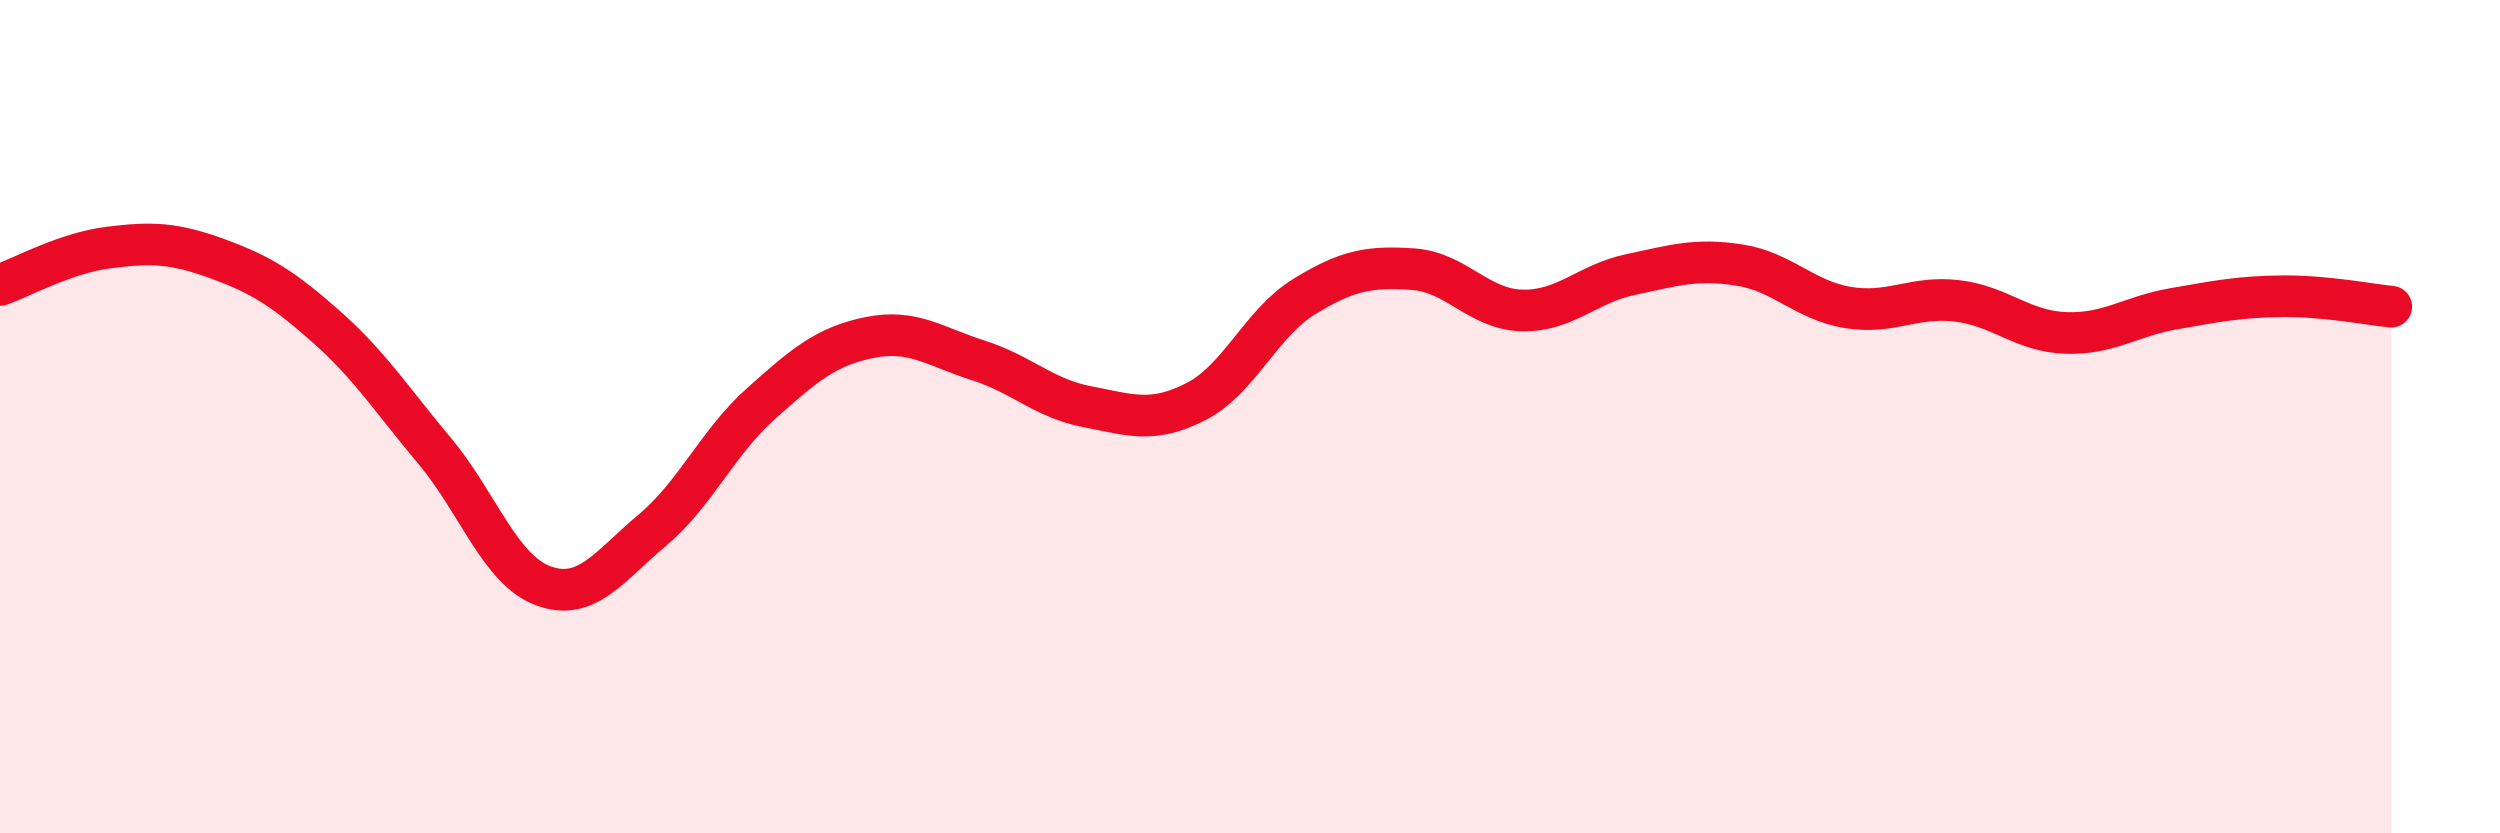 
    <svg width="60" height="20" viewBox="0 0 60 20" xmlns="http://www.w3.org/2000/svg">
      <path
        d="M 0,6.84 C 0.52,6.66 1.57,6.07 2.61,5.94 C 3.65,5.81 4.18,5.83 5.22,6.21 C 6.26,6.59 6.79,6.92 7.83,7.84 C 8.87,8.76 9.39,9.58 10.43,10.82 C 11.47,12.06 12,13.68 13.04,14.06 C 14.08,14.44 14.61,13.6 15.65,12.73 C 16.69,11.86 17.22,10.62 18.26,9.69 C 19.3,8.76 19.83,8.31 20.87,8.1 C 21.91,7.89 22.44,8.32 23.48,8.65 C 24.52,8.98 25.05,9.56 26.09,9.76 C 27.13,9.96 27.66,10.17 28.7,9.64 C 29.74,9.11 30.26,7.76 31.3,7.12 C 32.34,6.48 32.87,6.39 33.91,6.46 C 34.95,6.53 35.48,7.42 36.52,7.45 C 37.56,7.48 38.09,6.81 39.13,6.59 C 40.17,6.37 40.7,6.2 41.74,6.36 C 42.78,6.52 43.31,7.21 44.35,7.38 C 45.39,7.55 45.92,7.1 46.96,7.22 C 48,7.34 48.53,7.95 49.57,7.99 C 50.61,8.03 51.13,7.59 52.17,7.41 C 53.21,7.23 53.74,7.12 54.78,7.11 C 55.82,7.1 56.87,7.31 57.39,7.36L57.39 20L0 20Z"
        fill="#EB0A25"
        opacity="0.1"
        stroke-linecap="round"
        stroke-linejoin="round"
      />
      <path
        d="M 0,6.84 C 0.52,6.66 1.57,6.07 2.61,5.94 C 3.65,5.81 4.18,5.83 5.22,6.21 C 6.26,6.59 6.79,6.92 7.83,7.84 C 8.87,8.76 9.39,9.58 10.43,10.82 C 11.47,12.06 12,13.68 13.04,14.06 C 14.08,14.44 14.61,13.6 15.65,12.73 C 16.69,11.86 17.22,10.62 18.26,9.69 C 19.3,8.76 19.83,8.31 20.87,8.1 C 21.91,7.89 22.44,8.32 23.48,8.65 C 24.52,8.98 25.05,9.56 26.09,9.76 C 27.13,9.96 27.66,10.17 28.7,9.64 C 29.74,9.11 30.26,7.76 31.3,7.12 C 32.34,6.48 32.87,6.39 33.91,6.46 C 34.95,6.53 35.48,7.42 36.52,7.45 C 37.56,7.48 38.09,6.81 39.13,6.59 C 40.17,6.37 40.7,6.2 41.74,6.36 C 42.78,6.52 43.31,7.21 44.35,7.38 C 45.39,7.55 45.92,7.1 46.96,7.22 C 48,7.34 48.53,7.95 49.57,7.99 C 50.61,8.03 51.13,7.59 52.17,7.41 C 53.21,7.23 53.74,7.12 54.78,7.11 C 55.82,7.1 56.87,7.31 57.39,7.36"
        stroke="#EB0A25"
        stroke-width="1"
        fill="none"
        stroke-linecap="round"
        stroke-linejoin="round"
      />
    </svg>
  